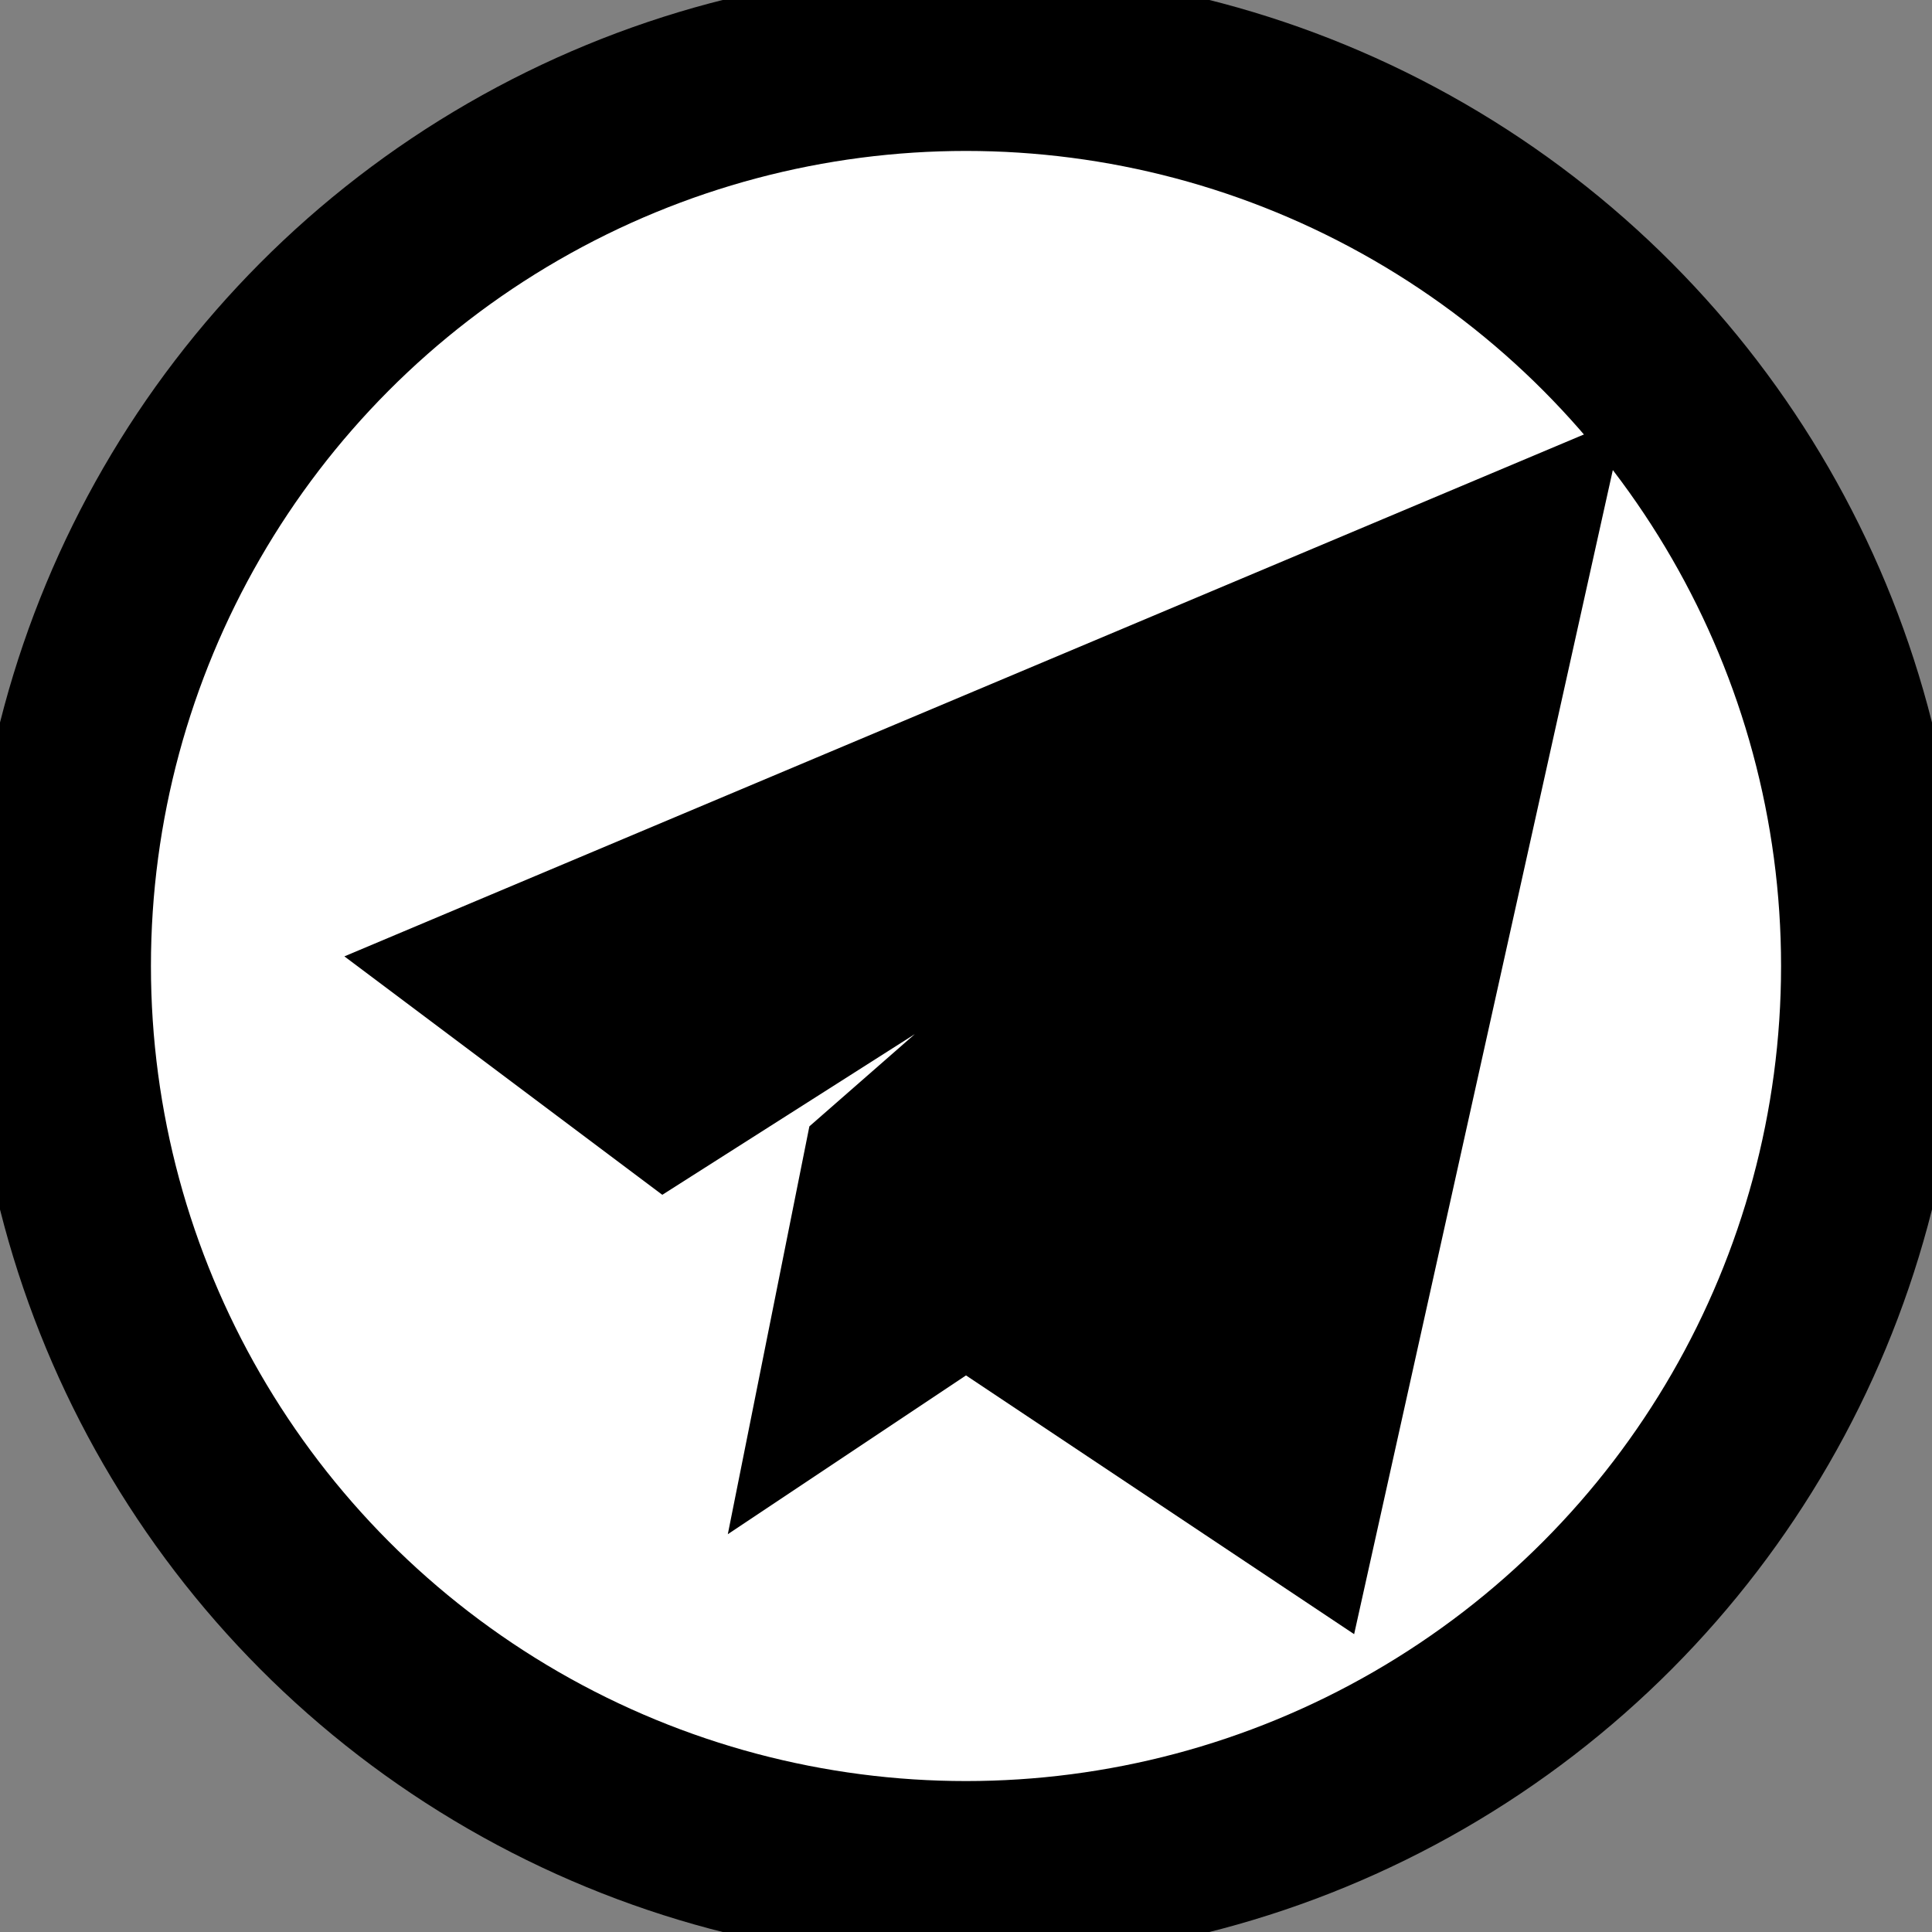 <svg width="32" height="32" viewBox="0 0 32 32" fill="none" xmlns="http://www.w3.org/2000/svg">
  <rect x="0" y="0" width="32" height="32" fill="#808080" stroke="none"/>
  <circle cx="16" cy="16" r="15" fill="white" stroke="black" stroke-width="3"></circle>
  <polygon points="7,16 26,8 22,26 16,22 13,24 14,19 22,12 11,19" fill="black" stroke="black" stroke-width="1.3"></polygon>
</svg>
